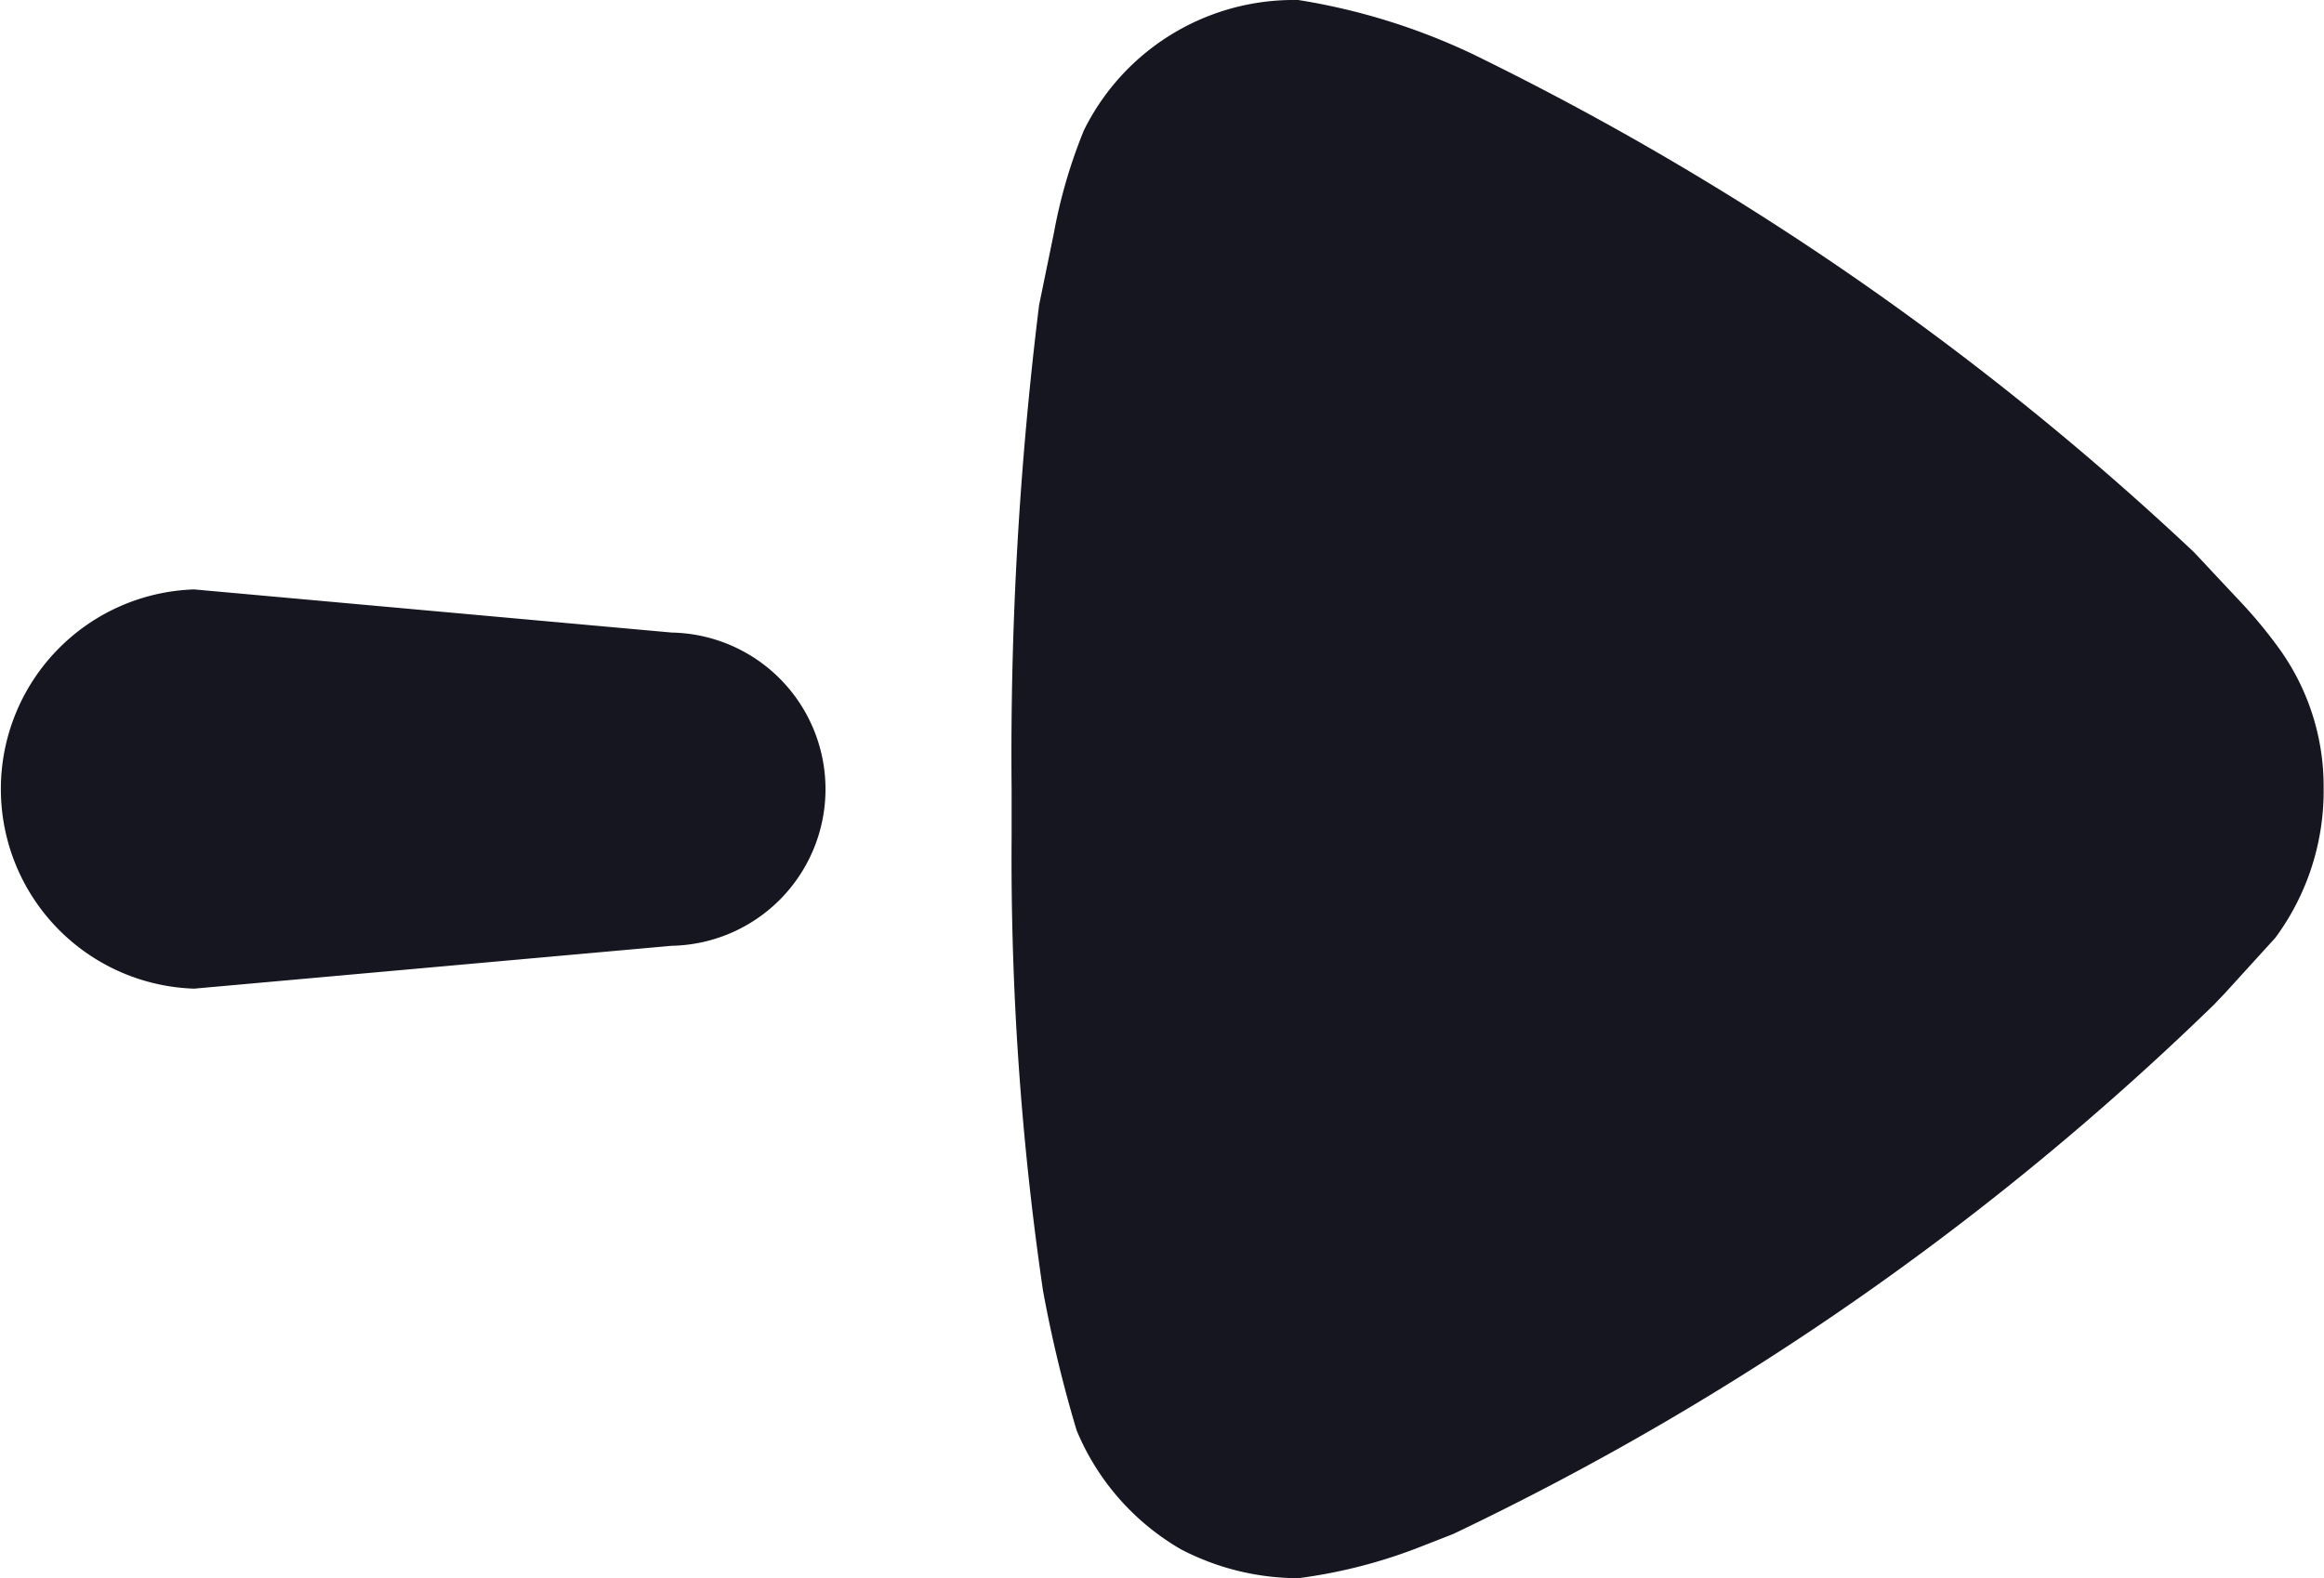 <svg xmlns="http://www.w3.org/2000/svg" width="43.355" height="29.45" viewBox="0 0 43.355 29.45"><defs><style>.a{fill:#151620;fill-rule:evenodd;}</style></defs><path class="a" d="M19.091,147.764l0,.869a55.694,55.694,0,0,0,.585,8.471,24.423,24.423,0,0,0,.628,2.611,4.6,4.6,0,0,0,1.947,2.22,4.745,4.745,0,0,0,2.191.538,9.609,9.609,0,0,0,2.3-.595l.588-.23a53.139,53.139,0,0,0,14.189-9.875l.21-.22.938-1.031a4.612,4.612,0,0,0,.9-2.793,4.394,4.394,0,0,0-.836-2.612,8.751,8.751,0,0,0-.674-.82l-.913-.974a54.5,54.5,0,0,0-13.471-9.3,11.959,11.959,0,0,0-3.235-1h-.139a4.363,4.363,0,0,0-3.86,2.433,9.669,9.669,0,0,0-.561,1.923l-.274,1.335A68.231,68.231,0,0,0,19.091,147.764ZM3.84,144.022a3.727,3.727,0,0,0,0,7.45l8.91-.8a2.923,2.923,0,0,0,0-5.845Z" transform="translate(-0.219 -133.023)"/></svg>